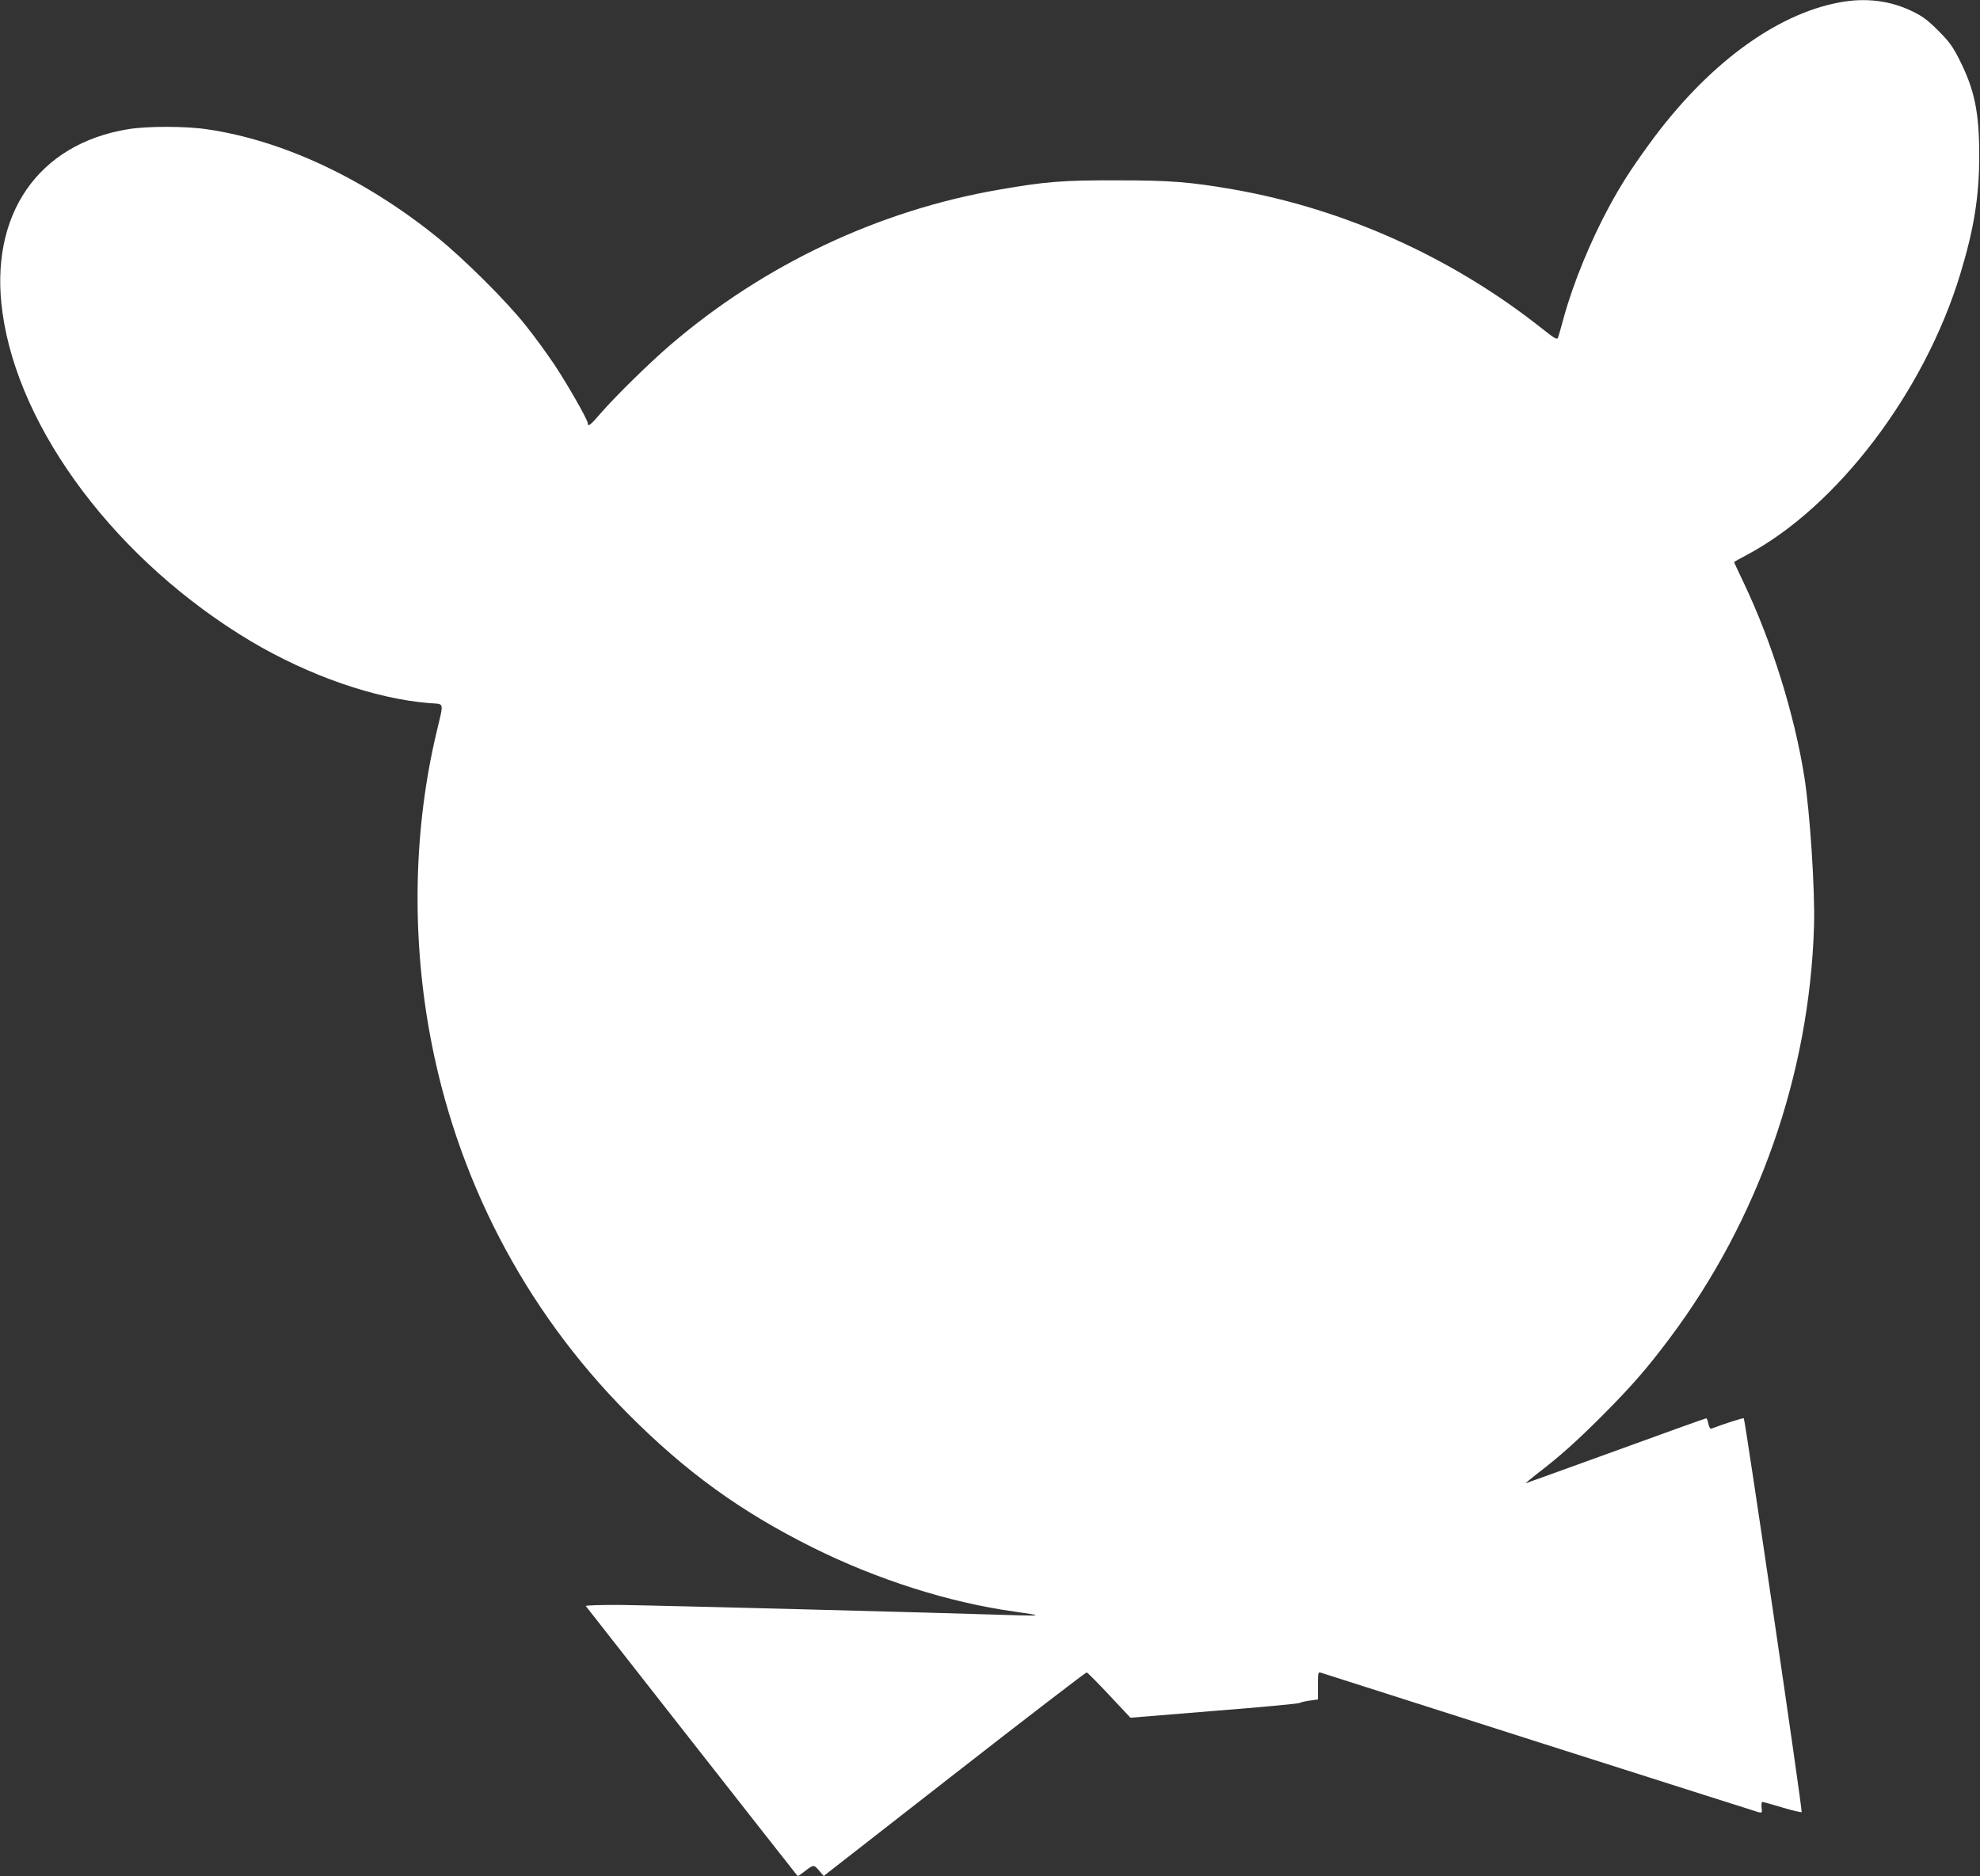 <?xml version="1.0" standalone="no"?>
<!DOCTYPE svg PUBLIC "-//W3C//DTD SVG 20010904//EN"
 "http://www.w3.org/TR/2001/REC-SVG-20010904/DTD/svg10.dtd">
<svg version="1.0" xmlns="http://www.w3.org/2000/svg"
 width="1280pt" height="1213pt" viewBox="0 0 1280 1213"
 preserveAspectRatio="xMidYMid meet">
<rect x="0" y="0" width="1280" height="1213" fill="#333333" stroke="none"/>
<g transform="translate(0,1213) scale(0.1,-0.1)"
fill="#ffffff" stroke="none">
<path d="M11895 12115 c-419 -76 -867 -410 -1236 -920 -116 -160 -179 -258
-256 -400 -121 -224 -232 -494 -293 -715 -17 -63 -34 -123 -38 -133 -6 -15
-22 -6 -105 60 -578 458 -1274 772 -1992 898 -283 49 -408 59 -755 59 -347 1
-463 -8 -760 -60 -775 -133 -1520 -484 -2125 -1003 -131 -112 -346 -323 -443
-433 -74 -86 -92 -101 -92 -75 0 22 -129 248 -217 381 -48 71 -131 186 -187
255 -124 156 -398 429 -571 568 -468 378 -997 626 -1486 697 -138 21 -385 21
-509 1 -586 -95 -902 -556 -814 -1186 106 -765 747 -1612 1606 -2125 376 -223
801 -371 1152 -400 102 -8 96 16 48 -189 -146 -613 -162 -1290 -46 -1935 169
-940 613 -1795 1279 -2466 376 -379 731 -636 1196 -868 417 -208 883 -357
1309 -416 171 -24 176 -28 30 -24 -514 17 -2376 65 -2572 67 -131 1 -234 -2
-231 -7 5 -7 1358 -1733 1369 -1745 2 -2 20 10 41 26 63 49 63 49 97 10 l31
-36 845 659 c465 363 850 658 855 657 6 -1 71 -67 146 -147 l137 -146 538 44
c297 23 546 47 554 51 9 5 39 12 68 16 l52 7 0 90 c0 88 0 89 23 82 12 -4 648
-207 1412 -451 765 -244 1401 -446 1414 -450 22 -5 23 -4 19 31 -2 20 0 36 5
36 4 0 62 -16 128 -36 66 -20 123 -33 126 -30 7 6 -365 2537 -374 2546 -3 4
-120 -33 -210 -67 -7 -3 -14 10 -19 31 -3 20 -10 36 -14 36 -4 0 -267 -94
-585 -210 -318 -115 -579 -210 -582 -210 -3 0 28 25 68 57 152 116 259 212
429 382 186 187 286 301 432 496 575 766 905 1706 935 2665 7 230 -26 740 -63
970 -64 403 -211 873 -390 1249 -35 74 -64 135 -64 137 0 1 38 23 84 47 583
310 1148 1054 1379 1817 88 290 122 499 122 765 0 279 -30 424 -127 617 -43
85 -65 117 -137 189 -70 70 -102 94 -171 127 -140 68 -300 88 -465 57z"/>
</g>
</svg>
